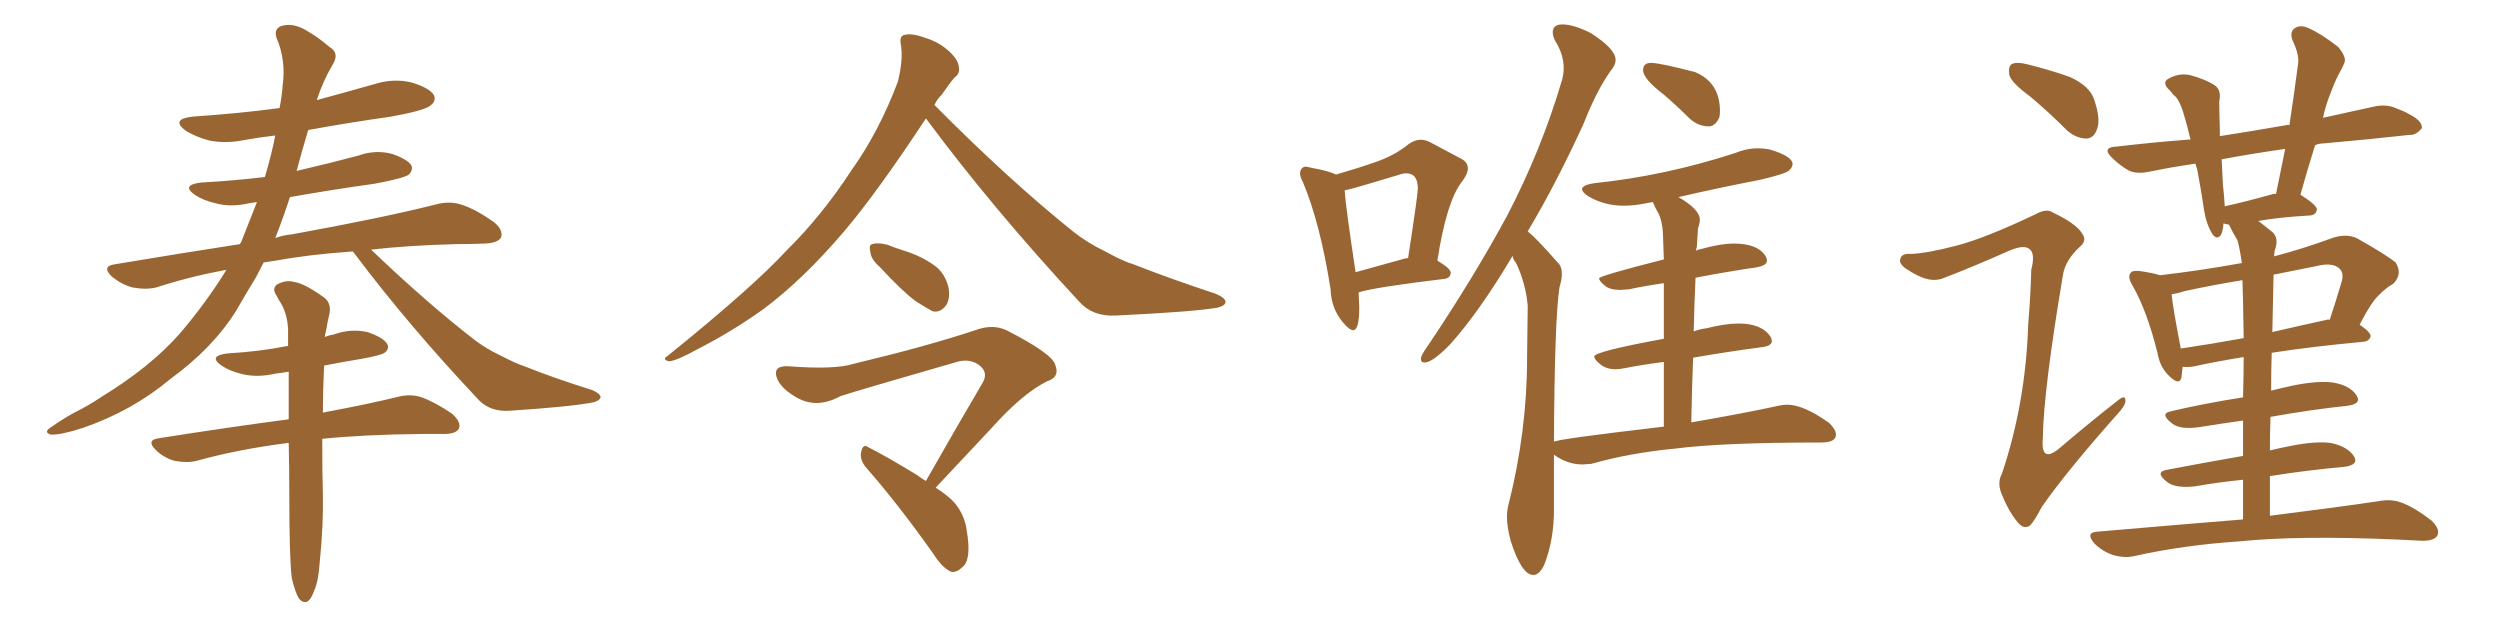 <svg xmlns="http://www.w3.org/2000/svg" xmlns:xlink="http://www.w3.org/1999/xlink" width="600" height="150"><path fill="#996633" padding="10" d="M84.67 60.35L84.67 60.35Q74.12 61.08 66.21 62.55L66.21 62.55Q64.31 62.84 63.28 62.99L63.28 62.99Q62.40 64.75 61.38 66.65L61.38 66.65Q59.03 70.46 56.69 74.56L56.69 74.56Q51.12 83.50 40.87 90.97L40.87 90.97Q31.79 98.58 19.92 102.69L19.92 102.69Q14.50 104.44 12.16 104.30L12.16 104.30Q10.25 103.71 12.45 102.39L12.45 102.39Q14.94 100.63 17.58 99.17L17.58 99.17Q21.39 97.27 24.17 95.36L24.17 95.36Q36.18 88.04 43.21 79.98L43.21 79.98Q49.37 72.80 54.35 64.75L54.35 64.75Q45.56 66.36 37.50 68.99L37.50 68.99Q35.01 69.58 31.79 68.99L31.79 68.99Q29.15 68.26 26.81 66.36L26.81 66.36Q24.32 63.87 27.54 63.43L27.54 63.43Q43.36 60.79 57.57 58.59L57.57 58.59Q57.71 58.30 57.86 58.15L57.86 58.15Q59.91 53.03 61.67 48.49L61.67 48.49Q60.64 48.63 59.77 48.78L59.77 48.78Q55.37 49.80 51.71 48.78L51.71 48.78Q48.63 48.05 46.73 46.73L46.73 46.73Q43.36 44.38 48.34 43.80L48.34 43.80Q56.40 43.36 63.57 42.48L63.57 42.48Q65.19 37.06 66.06 32.52L66.06 32.52Q62.26 32.96 59.03 33.54L59.03 33.54Q54.20 34.57 50.10 33.69L50.10 33.69Q46.88 32.81 44.53 31.35L44.53 31.35Q40.87 28.56 46.29 27.98L46.29 27.98Q57.28 27.25 67.09 25.93L67.09 25.93Q67.68 23.00 67.82 20.65L67.82 20.65Q68.70 14.50 66.36 9.08L66.36 9.08Q65.63 6.74 67.82 6.15L67.82 6.15Q70.75 5.42 74.27 7.76L74.27 7.76Q76.32 8.94 79.10 11.28L79.10 11.28Q81.59 12.74 79.83 15.53L79.83 15.53Q77.49 19.48 76.03 24.02L76.03 24.02Q83.06 22.12 89.79 20.21L89.79 20.21Q94.34 18.75 98.73 19.78L98.73 19.78Q103.13 21.09 104.15 22.85L104.15 22.85Q104.74 24.32 103.27 25.34L103.27 25.34Q101.95 26.51 93.90 27.98L93.90 27.98Q83.64 29.44 73.97 31.20L73.97 31.20Q72.51 36.04 71.19 41.02L71.19 41.02Q78.81 39.26 85.99 37.35L85.99 37.35Q89.94 35.89 94.04 36.91L94.04 36.91Q97.85 38.23 98.73 39.70L98.73 39.70Q99.17 40.87 98.14 41.89L98.14 41.89Q96.97 42.77 89.94 44.09L89.94 44.09Q79.39 45.56 69.58 47.31L69.58 47.31Q67.97 52.29 66.06 57.13L66.06 57.13Q68.12 56.40 70.02 56.25L70.02 56.25Q91.85 52.29 104.59 49.07L104.59 49.07Q107.81 48.19 110.60 49.07L110.60 49.07Q113.96 50.10 118.36 53.17L118.36 53.17Q120.85 55.08 120.26 56.98L120.26 56.98Q119.53 58.30 116.46 58.45L116.46 58.45Q113.09 58.59 109.42 58.59L109.42 58.59Q98.00 58.89 89.06 59.91L89.06 59.91Q102.54 72.80 114.11 81.74L114.11 81.74Q116.89 83.79 119.97 85.25L119.97 85.25Q123.93 87.30 125.83 87.89L125.83 87.89Q133.15 90.82 142.09 93.60L142.09 93.60Q144.14 94.48 144.14 95.36L144.14 95.36Q143.99 96.09 142.53 96.53L142.53 96.53Q137.70 97.56 122.31 98.58L122.31 98.58Q117.77 98.88 114.99 96.09L114.99 96.09Q98.14 78.22 85.25 61.08L85.25 61.08Q84.81 60.50 84.67 60.35ZM70.02 138.72L70.02 138.72L70.02 138.72Q69.43 133.74 69.43 118.65L69.43 118.65Q69.43 112.06 69.29 106.35L69.29 106.35Q68.99 106.20 68.85 106.35L68.85 106.35Q57.28 107.81 47.17 110.60L47.17 110.60Q44.97 111.18 41.89 110.60L41.89 110.60Q39.26 109.86 37.35 107.96L37.35 107.96Q35.01 105.62 38.09 105.18L38.09 105.18Q54.79 102.54 69.29 100.63L69.29 100.63Q69.29 94.48 69.29 89.21L69.29 89.21Q67.68 89.50 66.21 89.65L66.21 89.65Q61.82 90.67 58.15 89.79L58.15 89.79Q55.08 89.06 53.17 87.74L53.17 87.74Q49.80 85.40 54.64 84.81L54.64 84.81Q62.26 84.38 68.85 83.06L68.85 83.06Q68.99 83.06 69.14 83.06L69.14 83.06Q69.14 81.01 69.14 79.10L69.14 79.10Q68.99 75.59 67.53 72.95L67.53 72.95Q66.80 71.92 66.36 70.90L66.36 70.90Q65.19 69.29 66.50 68.26L66.50 68.26Q68.70 67.09 70.61 67.68L70.61 67.68Q72.95 67.97 77.49 71.19L77.49 71.19Q79.54 72.51 79.10 75.15L79.10 75.15Q78.66 76.90 78.22 79.54L78.22 79.54Q78.08 79.98 77.93 80.86L77.93 80.86Q79.10 80.42 80.13 80.27L80.13 80.27Q84.08 78.81 88.18 79.69L88.18 79.69Q91.99 81.01 92.87 82.47L92.87 82.47Q93.60 83.64 92.29 84.67L92.29 84.67Q91.55 85.25 86.72 86.13L86.72 86.13Q82.18 86.87 77.78 87.74L77.78 87.74Q77.49 94.04 77.49 99.02L77.49 99.02Q88.48 96.97 95.65 95.21L95.65 95.21Q98.58 94.48 101.22 95.36L101.22 95.36Q104.44 96.53 108.54 99.32L108.54 99.32Q110.74 101.37 110.16 102.83L110.16 102.83Q109.42 104.15 106.64 104.15L106.64 104.15Q104.15 104.15 101.37 104.15L101.37 104.15Q87.16 104.30 77.34 105.32L77.34 105.32Q77.34 114.40 77.49 118.07L77.49 118.07Q77.64 126.27 76.76 134.62L76.76 134.62Q76.46 139.45 75.44 141.65L75.44 141.65Q74.71 143.85 73.68 144.43L73.68 144.43Q72.66 144.73 71.78 143.70L71.78 143.70Q70.90 142.38 70.02 138.72ZM222.22 28.42L222.22 28.42Q210.64 46.00 202.73 55.37L202.73 55.37Q192.77 67.09 183.11 74.27L183.11 74.27Q175.49 79.69 167.43 83.79L167.43 83.79Q162.45 86.57 160.55 86.72L160.55 86.72Q158.79 86.28 160.25 85.40L160.25 85.40Q180.76 68.85 188.82 60.06L188.82 60.06Q197.17 51.86 204.35 40.87L204.35 40.87Q210.94 31.64 215.48 19.63L215.48 19.63Q216.80 14.36 216.21 10.69L216.21 10.69Q215.77 8.50 217.24 8.35L217.24 8.35Q218.99 7.91 222.51 9.23L222.51 9.23Q225.59 10.25 227.93 12.45L227.93 12.45Q229.98 14.36 230.13 16.11L230.13 16.11Q230.42 17.72 229.10 18.60L229.10 18.60Q227.93 19.92 226.03 22.71L226.03 22.71Q224.85 23.88 224.27 25.20L224.27 25.20Q242.14 43.21 257.67 55.66L257.67 55.66Q261.04 58.30 264.99 60.21L264.99 60.21Q269.82 62.84 272.02 63.43L272.02 63.43Q280.96 66.94 291.65 70.46L291.65 70.46Q294.14 71.48 294.14 72.51L294.14 72.51Q293.99 73.39 292.24 73.83L292.24 73.83Q286.38 74.85 267.77 75.73L267.77 75.73Q262.21 76.03 258.98 72.36L258.98 72.36Q238.18 49.95 222.22 28.42ZM211.23 64.16L211.23 64.16Q209.03 62.26 208.89 60.50L208.89 60.50Q208.45 58.74 209.33 58.59L209.33 58.59Q210.64 58.15 212.99 58.74L212.99 58.74Q214.75 59.47 216.65 60.06L216.65 60.06Q221.04 61.38 224.27 63.72L224.27 63.72Q226.76 65.48 227.64 68.99L227.64 68.99Q228.08 71.34 227.20 73.10L227.20 73.10Q225.73 75.15 223.83 74.71L223.83 74.71Q222.22 73.83 219.87 72.36L219.87 72.36Q216.65 70.02 211.23 64.16ZM224.56 117.04L224.56 117.04L224.56 117.04Q227.78 119.09 229.25 120.85L229.25 120.85Q231.59 123.78 232.03 127.44L232.03 127.44Q233.20 134.33 231.01 136.08L231.01 136.08Q229.69 137.40 228.37 137.26L228.37 137.26Q226.17 136.38 223.97 132.86L223.97 132.86Q215.33 120.70 207.86 112.21L207.86 112.21Q206.25 110.30 206.69 108.40L206.69 108.40Q207.13 106.35 208.45 107.37L208.45 107.37Q212.55 109.42 220.02 113.96L220.02 113.96Q221.19 114.84 222.22 115.43L222.22 115.43Q229.54 102.54 235.84 91.85L235.84 91.85Q237.30 89.36 234.96 87.60L234.96 87.60Q232.91 86.13 230.13 86.72L230.13 86.72Q206.25 93.60 201.71 95.07L201.71 95.07Q195.85 98.29 190.87 95.21L190.87 95.21Q187.65 93.31 186.62 91.11L186.62 91.11Q185.16 87.74 189.11 87.89L189.11 87.89Q200.39 88.77 204.93 87.30L204.93 87.30Q222.66 83.06 234.52 79.10L234.52 79.10Q238.33 77.78 241.55 79.25L241.55 79.25Q252.69 84.96 253.27 87.60L253.27 87.60Q254.44 90.53 251.22 91.55L251.22 91.55Q245.36 94.48 237.89 102.83L237.89 102.83Q230.86 110.30 224.56 117.04ZM410.30 30.32L410.30 30.32L410.01 30.32Q407.67 30.32 405.62 28.56L405.62 28.56Q402.39 25.34 399.32 22.71L399.32 22.71Q394.34 18.90 394.34 16.85L394.34 16.85Q394.34 15.09 396.24 15.09L396.24 15.09Q398.29 15.09 406.79 17.29L406.79 17.29Q412.79 19.78 412.79 26.66L412.79 26.66Q412.79 27.54 412.65 28.13L412.65 28.13Q411.77 30.18 410.30 30.32ZM367.97 137.99L367.97 137.99Q365.19 137.99 362.55 129.79L362.55 129.79Q361.67 126.42 361.67 124.07L361.67 124.07Q361.67 122.61 361.96 121.44L361.96 121.44Q366.50 103.56 366.50 85.99L366.50 85.99L366.65 73.39Q366.21 68.12 363.87 63.13L363.87 63.13Q363.13 62.26 362.99 61.38L362.99 61.38L362.70 61.96Q354.79 75.15 348.05 82.62L348.05 82.62Q343.80 87.01 341.89 87.01L341.89 87.01Q341.02 87.01 341.02 86.13L341.02 86.13Q341.02 85.25 342.63 83.06L342.63 83.06Q353.76 66.50 361.82 51.56L361.82 51.56Q369.87 36.04 374.71 19.78L374.71 19.78Q375.29 18.02 375.29 16.41L375.29 16.41Q375.29 13.04 373.24 9.81L373.24 9.81Q372.66 8.64 372.66 7.76L372.66 7.76Q372.66 5.86 375 5.86L375 5.86Q377.64 5.86 381.74 7.91L381.74 7.91Q387.74 11.72 387.74 14.36L387.74 14.36Q387.74 15.38 387.01 16.41L387.01 16.41Q383.50 20.95 379.98 29.88L379.98 29.88Q373.24 44.53 366.65 55.52L366.65 55.52Q368.85 57.28 373.83 62.99L373.83 62.99Q374.85 63.87 374.85 65.77L374.85 65.77Q374.85 67.09 374.27 68.99L374.27 68.99Q373.10 76.61 372.95 106.05L372.95 106.05Q372.95 105.47 399.32 102.39L399.32 102.39L399.32 86.87Q394.63 87.45 390.09 88.33L390.09 88.33Q388.77 88.62 387.74 88.62L387.74 88.62Q385.55 88.62 384.08 87.45Q382.62 86.28 382.62 85.55L382.62 85.55Q382.62 84.38 399.32 81.30L399.32 81.30L399.32 67.97Q395.07 68.55 390.97 69.43L390.97 69.43L388.92 69.58Q386.72 69.58 385.55 68.85L385.55 68.85Q383.79 67.53 383.79 66.80L383.79 66.80Q383.79 66.21 399.32 62.26L399.32 62.26L399.17 58.01Q399.17 53.76 398.14 51.42L398.14 51.42Q397.27 49.95 396.68 48.49L396.68 48.49L395.07 48.78Q392.29 49.37 389.65 49.37L389.65 49.37Q385.11 49.37 381.30 47.17L381.30 47.17Q379.69 46.14 379.69 45.41L379.69 45.41Q379.69 44.38 382.76 43.95L382.76 43.95Q399.61 42.19 416.31 36.77L416.31 36.77Q419.09 35.60 421.88 35.60L421.88 35.60Q423.34 35.60 424.80 35.89L424.80 35.89Q430.22 37.50 430.22 39.40L430.22 39.40Q430.22 40.14 429.35 40.94Q428.47 41.75 422.17 43.21L422.17 43.21Q412.21 45.12 402.83 47.31L402.83 47.31Q407.96 50.24 407.96 52.73L407.96 52.73Q407.96 53.61 407.52 54.79L407.52 54.79L407.23 59.33Q407.08 59.62 407.08 60.21L407.08 60.21Q407.37 59.91 408.25 59.77L408.25 59.77Q412.94 58.45 416.16 58.45L416.16 58.45Q421.88 58.45 423.78 61.52L423.78 61.52Q424.07 62.11 424.07 62.55L424.07 62.55Q424.07 63.72 421.58 64.16L421.58 64.16Q414.55 65.19 406.93 66.65L406.93 66.65Q406.64 72.80 406.49 79.54L406.49 79.54Q407.96 78.96 409.42 78.81L409.42 78.81Q414.11 77.64 417.19 77.64L417.19 77.64Q422.90 77.64 424.95 80.86L424.95 80.86Q425.24 81.45 425.24 81.88L425.24 81.88Q425.24 83.06 422.61 83.35L422.61 83.35Q414.84 84.38 406.35 85.84L406.35 85.84Q406.05 93.31 405.91 101.37L405.91 101.37Q418.65 99.17 426.71 97.41L426.71 97.41Q427.88 97.12 428.91 97.12L428.91 97.12Q432.86 97.12 439.01 101.51L439.01 101.51Q440.63 103.13 440.63 104.30L440.63 104.30Q440.63 106.20 437.11 106.20L437.11 106.20Q413.38 106.20 401.95 107.67L401.95 107.67Q391.26 108.69 381.88 111.33L381.88 111.33L379.83 111.47Q376.17 111.47 372.95 109.13L372.95 109.13L372.95 122.46Q372.95 129.35 370.75 135.21L370.75 135.21Q369.58 137.99 367.97 137.99ZM324.76 79.25L324.76 79.25Q323.88 79.25 322.27 77.34L322.27 77.34Q319.48 73.97 319.34 69.43L319.34 69.43Q316.85 53.61 312.74 43.80L312.74 43.80Q312.01 42.48 312.01 41.60L312.01 41.60Q312.01 41.02 312.38 40.50Q312.74 39.99 313.48 39.99L313.48 39.99L314.79 40.28Q318.90 41.02 320.65 41.89L320.65 41.89Q326.22 40.28 330.54 38.75Q334.86 37.21 338.09 34.57L338.09 34.57Q339.55 33.54 341.02 33.54L341.02 33.54Q342.19 33.54 343.51 34.28L343.51 34.28L350.39 37.94Q352.29 38.82 352.29 40.43L352.29 40.43Q352.29 41.75 350.83 43.65L350.83 43.65Q347.17 48.34 344.97 62.55L344.97 62.55Q348.19 64.45 348.19 65.48L348.19 65.48Q348.05 66.80 346.58 66.94L346.58 66.94Q329.59 68.99 326.07 70.17L326.07 70.17L326.22 73.83Q326.22 79.25 324.76 79.25ZM325.34 65.33L325.34 65.33L337.50 61.96L337.94 61.96Q340.28 46.73 340.28 45.26L340.28 45.26Q340.28 41.60 337.50 41.60L337.50 41.60Q336.62 41.60 335.45 42.04L335.45 42.04Q324.90 45.26 322.71 45.70L322.71 45.70Q323.00 49.80 325.34 65.33ZM487.21 23.14L487.21 23.14Q482.81 19.92 482.23 18.02L482.23 18.02Q481.93 15.97 482.81 15.38L482.81 15.38Q483.98 14.79 486.33 15.38L486.33 15.38Q491.75 16.70 496.73 18.46L496.73 18.46Q501.56 20.65 502.59 23.88L502.59 23.88Q504.20 28.56 503.32 30.91L503.32 30.91Q502.59 33.11 500.83 33.25L500.83 33.25Q498.34 33.25 496.14 31.35L496.14 31.35Q491.60 26.81 487.21 23.14ZM538.33 124.66L538.33 124.66Q538.33 119.53 538.33 115.14L538.33 115.14Q532.47 115.72 526.61 116.75L526.61 116.75Q522.07 117.19 520.17 115.72L520.17 115.72Q517.09 113.38 519.87 112.79L519.87 112.79Q528.22 111.18 538.33 109.42L538.33 109.42Q538.33 104.88 538.33 100.93L538.33 100.93Q533.06 101.66 527.64 102.54L527.64 102.54Q523.24 103.13 521.34 101.66L521.34 101.66Q518.26 99.32 520.90 98.73L520.90 98.73Q528.96 96.83 538.33 95.36L538.33 95.36Q538.48 89.79 538.48 85.69L538.48 85.69Q531.30 86.87 526.76 87.89L526.76 87.89Q525.29 88.18 523.83 88.04L523.83 88.04Q523.68 89.65 523.54 90.67L523.54 90.67Q522.95 92.72 520.31 89.94L520.31 89.94Q518.41 88.04 517.82 84.81L517.82 84.81Q515.33 74.71 511.82 68.55L511.82 68.55Q510.50 66.36 511.38 65.48L511.38 65.48Q511.67 64.89 513.43 65.04L513.43 65.04Q516.65 65.48 518.41 66.06L518.41 66.06Q528.37 64.89 538.04 63.13L538.04 63.13Q537.60 59.91 537.01 57.71L537.01 57.71Q535.84 55.81 534.96 53.91L534.96 53.91Q534.23 53.76 534.08 53.76L534.08 53.76Q533.79 53.61 533.64 53.61L533.64 53.61Q533.50 55.66 532.91 56.54L532.91 56.54Q532.03 57.57 531.01 56.25L531.01 56.25Q529.54 53.91 528.96 50.39L528.96 50.39Q528.37 46.14 527.34 40.72L527.34 40.72Q527.05 39.84 526.90 39.26L526.90 39.26Q521.04 40.14 516.06 41.16L516.06 41.16Q512.70 41.89 510.79 40.87L510.79 40.87Q508.59 39.55 507.13 38.09L507.13 38.09Q504.05 35.30 508.15 35.16L508.15 35.16Q516.94 34.13 524.85 33.54L524.85 33.54Q525.15 33.40 525.73 33.54L525.73 33.54Q524.85 29.74 523.97 26.95L523.97 26.95Q523.10 24.17 522.07 23.14L522.07 23.14Q521.48 22.71 520.90 21.83L520.90 21.83Q518.85 20.07 520.17 19.04L520.17 19.04Q522.80 17.43 525.59 18.02L525.59 18.02Q529.39 19.04 531.59 20.51L531.59 20.51Q533.20 21.68 532.62 24.32L532.62 24.32Q532.62 26.51 532.76 31.05L532.76 31.05Q532.76 31.79 532.76 32.67L532.76 32.67Q540.38 31.49 548.73 30.03L548.73 30.03Q549.02 29.88 549.46 30.03L549.46 30.03Q550.63 22.27 551.51 15.53L551.51 15.53Q551.95 13.33 550.20 9.67L550.20 9.67Q549.46 7.62 550.78 6.74L550.78 6.74Q552.10 5.86 554.00 6.74L554.00 6.74Q557.08 8.06 561.18 11.28L561.18 11.28Q563.23 13.77 562.65 15.09L562.65 15.09Q562.06 16.55 561.18 18.02L561.18 18.02Q560.16 20.07 559.13 22.85L559.13 22.85Q558.11 25.49 557.52 28.27L557.52 28.27Q563.67 26.95 569.53 25.63L569.53 25.63Q572.61 24.90 574.95 25.93L574.95 25.93Q577.29 26.81 578.17 27.39L578.17 27.39Q581.40 29.00 581.25 30.76L581.25 30.76Q579.79 32.52 578.32 32.37L578.32 32.37Q569.09 33.40 557.67 34.42L557.67 34.42Q556.49 34.42 555.62 34.86L555.62 34.86Q553.86 40.43 552.10 46.73L552.10 46.73Q556.05 49.22 556.05 50.24L556.05 50.24Q555.91 51.56 554.44 51.71L554.44 51.71Q546.83 52.15 541.99 53.03L541.99 53.03Q543.75 54.35 545.51 55.81L545.51 55.81Q546.97 57.28 545.95 60.06L545.95 60.06Q545.80 60.64 545.80 61.52L545.80 61.52Q552.54 59.77 560.16 56.98L560.16 56.98Q563.23 56.10 565.58 57.13L565.58 57.13Q572.61 61.08 574.95 62.99L574.95 62.99Q576.71 65.77 574.37 68.12L574.37 68.12Q572.75 68.99 571.00 70.75L571.00 70.75Q569.09 72.51 566.31 77.93L566.31 77.93Q568.95 79.69 568.95 80.71L568.95 80.71Q568.65 81.88 567.19 82.03L567.19 82.03Q554.59 83.20 545.21 84.67L545.21 84.67Q545.07 89.21 545.07 93.75L545.07 93.75Q547.41 93.16 550.05 92.58L550.05 92.58Q556.49 91.26 560.16 91.85L560.16 91.85Q564.11 92.58 565.58 94.92L565.58 94.92Q566.89 96.97 563.23 97.41L563.23 97.41Q554.74 98.29 544.92 100.05L544.92 100.05Q544.78 104.00 544.78 108.11L544.78 108.11Q547.12 107.52 549.46 107.08L549.46 107.08Q555.91 105.76 559.57 106.35L559.57 106.35Q563.53 107.23 564.99 109.57L564.99 109.57Q566.16 111.62 562.50 112.06L562.50 112.06Q554.15 112.79 544.78 114.26L544.78 114.26Q544.78 118.80 544.78 123.78L544.78 123.78Q561.18 121.73 571.00 120.26L571.00 120.26Q573.93 119.68 576.56 120.70L576.56 120.70Q579.64 121.88 583.59 124.95L583.59 124.95Q585.79 127.15 584.91 128.61L584.91 128.61Q584.18 129.79 581.40 129.79L581.40 129.79Q578.47 129.64 575.24 129.49L575.24 129.49Q551.66 128.47 537.45 129.93L537.45 129.93Q524.12 130.81 512.26 133.45L512.26 133.45Q509.77 134.03 506.98 133.15L506.98 133.15Q504.49 132.28 502.59 130.37L502.59 130.37Q500.39 127.73 503.47 127.59L503.47 127.59Q522.07 125.98 538.33 124.66ZM538.48 81.15L538.48 81.15Q538.33 70.46 538.18 67.24L538.18 67.24Q531.01 68.41 524.27 69.87L524.27 69.87Q522.51 70.46 521.19 70.61L521.19 70.61Q521.48 73.83 523.39 83.64L523.39 83.64Q530.42 82.62 538.48 81.15ZM545.65 66.21L545.65 66.21Q545.51 72.66 545.36 79.69L545.36 79.69Q551.66 78.22 558.40 76.76L558.40 76.76Q558.69 76.61 559.13 76.76L559.13 76.76Q560.60 72.36 562.06 67.38L562.06 67.38Q562.50 65.63 561.62 64.60L561.62 64.60Q560.01 62.84 555.91 63.87L555.91 63.87Q550.63 64.89 545.65 65.92L545.65 65.92Q545.65 66.06 545.65 66.21ZM545.51 46.58L545.51 46.58Q545.80 46.44 546.24 46.58L546.24 46.58Q547.41 40.72 548.44 35.74L548.44 35.74Q540.23 36.91 533.20 38.23L533.20 38.23Q533.35 41.16 533.50 44.38L533.50 44.38Q533.79 46.73 533.94 49.51L533.94 49.51Q539.21 48.34 545.51 46.58ZM469.78 58.89L469.78 58.89L469.78 58.89Q476.51 57.13 488.53 51.42L488.53 51.42Q491.16 49.95 492.63 50.98L492.63 50.98Q498.19 53.61 499.66 55.96L499.66 55.96Q500.98 57.71 499.22 59.18L499.22 59.18Q495.70 62.40 495.12 65.92L495.12 65.92Q490.43 93.75 490.28 105.18L490.28 105.18Q489.70 111.62 494.68 107.23L494.68 107.23Q501.56 101.37 508.30 96.09L508.30 96.09Q509.91 94.78 510.06 95.80L510.06 95.80Q510.35 96.83 508.89 98.58L508.89 98.58Q495.85 113.23 489.99 121.73L489.99 121.73Q488.23 125.10 487.21 126.12L487.21 126.12Q485.74 127.15 484.28 125.39L484.28 125.39Q482.08 122.75 480.62 119.09L480.62 119.09Q479.15 116.02 480.47 113.67L480.47 113.67Q486.18 96.68 486.77 77.78L486.77 77.78Q487.35 71.04 487.50 64.75L487.50 64.75Q488.53 60.79 487.06 59.77L487.06 59.77Q485.74 58.59 481.79 60.35L481.79 60.35Q474.61 63.57 466.70 66.65L466.70 66.65Q464.65 67.53 462.45 66.94L462.45 66.94Q460.40 66.50 457.18 64.31L457.18 64.31Q455.57 62.99 456.15 61.96L456.15 61.96Q456.45 60.79 458.64 60.94L458.64 60.94Q462.60 60.79 469.78 58.89Z"/></svg>